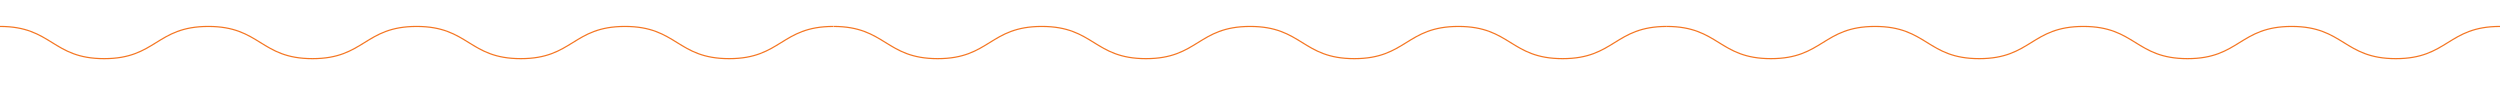 <?xml version="1.0" encoding="UTF-8"?>
<svg xmlns="http://www.w3.org/2000/svg" width="5200" height="176" viewBox="0 0 5200 176" fill="none">
  <path d="M1733.67 55C1842 55 1842 122 1950.33 122C2058.65 122 2058.65 55 2166.98 55C2275.31 55 2275.31 122 2383.62 122C2491.95 122 2491.95 55 2600.27 55C2708.59 55 2708.59 122 2816.92 122C2925.25 122 2925.25 55 3033.57 55C3141.9 55 3141.9 122 3250.24 122C3358.57 122 3358.56 55 3466.9 55" stroke="#F47521" stroke-width="2.533" stroke-miterlimit="10"></path>
  <path d="M3466.77 55C3575.1 55 3575.1 122 3683.43 122C3791.75 122 3791.75 55 3900.08 55C4008.41 55 4008.41 122 4116.72 122C4225.05 122 4225.05 55 4333.37 55C4441.69 55 4441.69 122 4550.02 122C4658.35 122 4658.35 55 4766.67 55C4875 55 4875 122 4983.34 122C5091.66 122 5091.66 55 5200 55" stroke="#F47521" stroke-width="2.533" stroke-miterlimit="10"></path>
  <path d="M0 55C108.327 55 108.327 122 216.653 122C324.98 122 324.98 55 433.307 55C541.634 55 541.634 122 649.951 122C758.277 122 758.277 55 866.594 55C974.921 55 974.921 122 1083.25 122C1191.57 122 1191.57 55 1299.9 55C1408.23 55 1408.23 122 1516.56 122C1624.9 122 1624.89 55 1733.23 55" stroke="#F47521" stroke-width="2.533" stroke-miterlimit="10"></path>
</svg>
